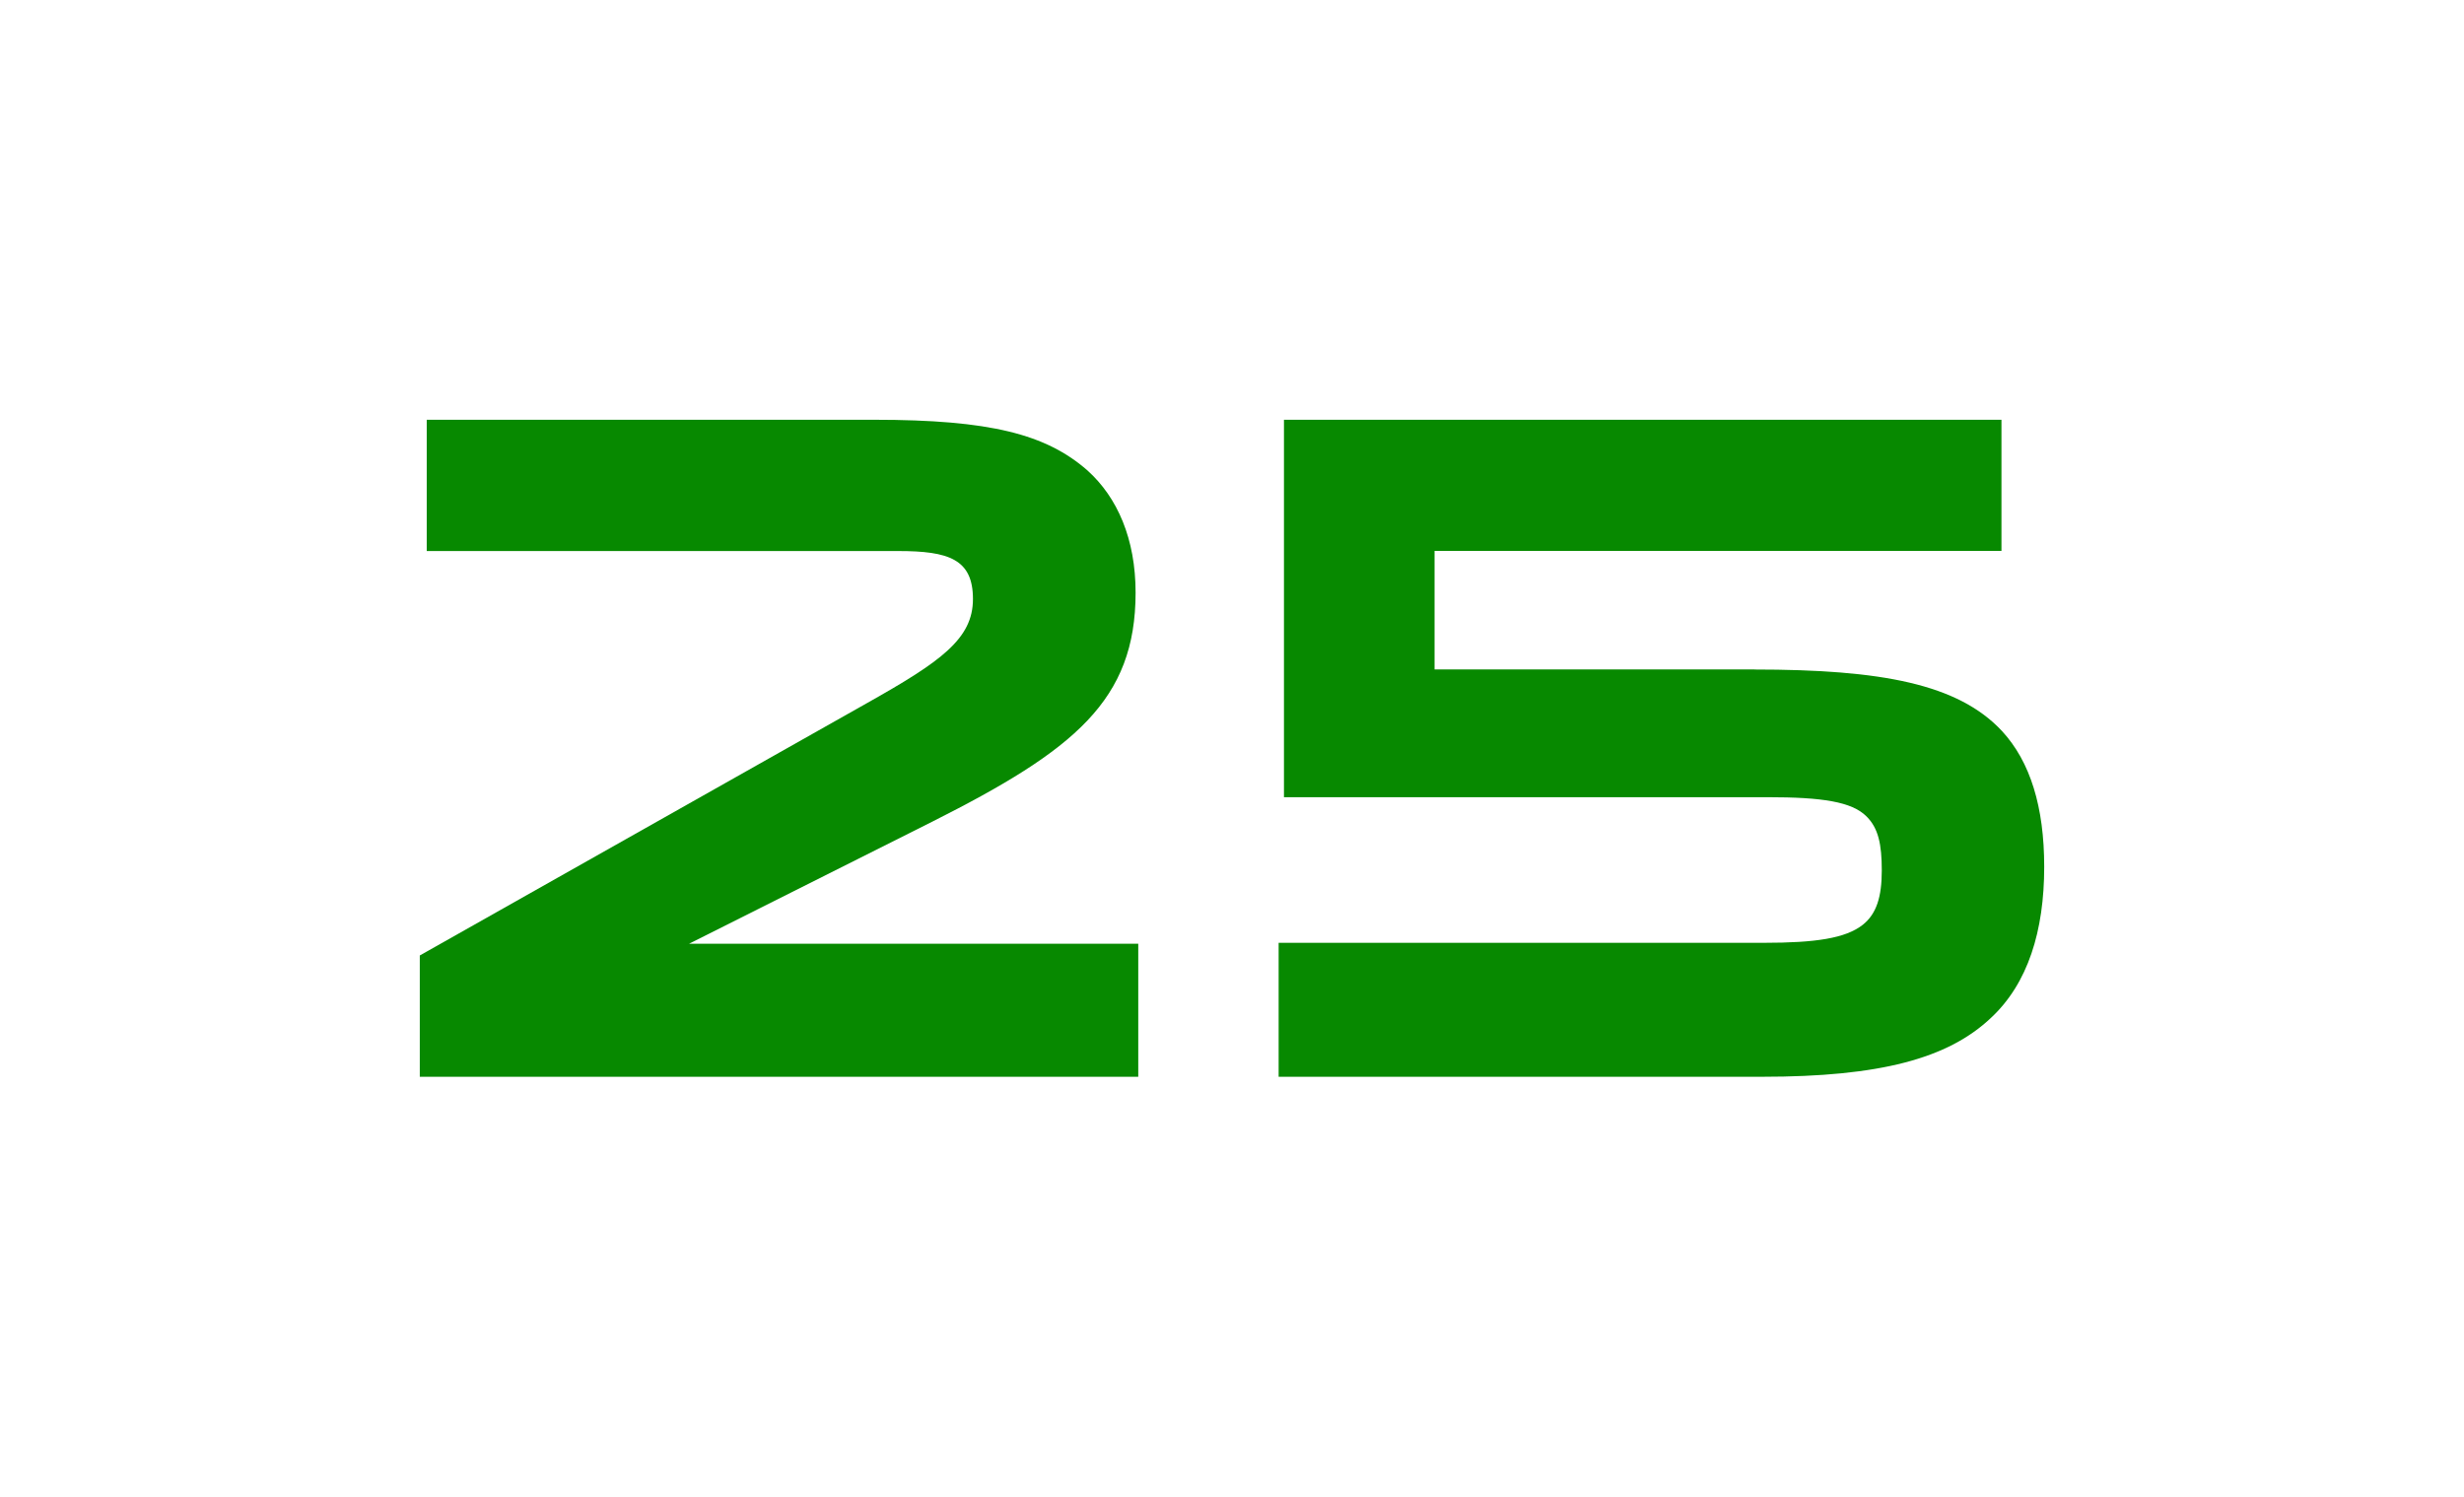 <svg xmlns="http://www.w3.org/2000/svg" fill="none" viewBox="0 0 135 82" height="82" width="135">
<path fill="#078900" d="M37.756 51.709H62.364V59H23V52.354L47.508 38.522C51.561 36.243 53.307 35.002 53.307 32.822C53.307 30.641 51.987 30.193 49.208 30.193H23.38V23H47.888C54.253 23 57.313 23.792 59.579 25.776C61.231 27.263 62.218 29.541 62.218 32.471C62.218 38.374 58.872 41.095 51.094 45.014L37.756 51.709Z"></path>
<path fill="#078900" d="M96.111 36.685C103.089 36.685 107.282 37.477 109.688 40.057C111.241 41.74 112 44.222 112 47.495C112 51.015 111.107 53.89 109.08 55.775C106.721 58.005 103.001 59 96.543 59H70.055V51.66H96.642C99.468 51.66 101.121 51.414 102.061 50.671C102.814 50.075 103.101 49.136 103.101 47.698C103.101 46.261 102.914 45.37 102.254 44.725C101.454 43.933 99.848 43.681 96.835 43.681H70.347V23H109.658V30.186H78.598V36.679H96.134L96.111 36.685Z"></path>
</svg>
